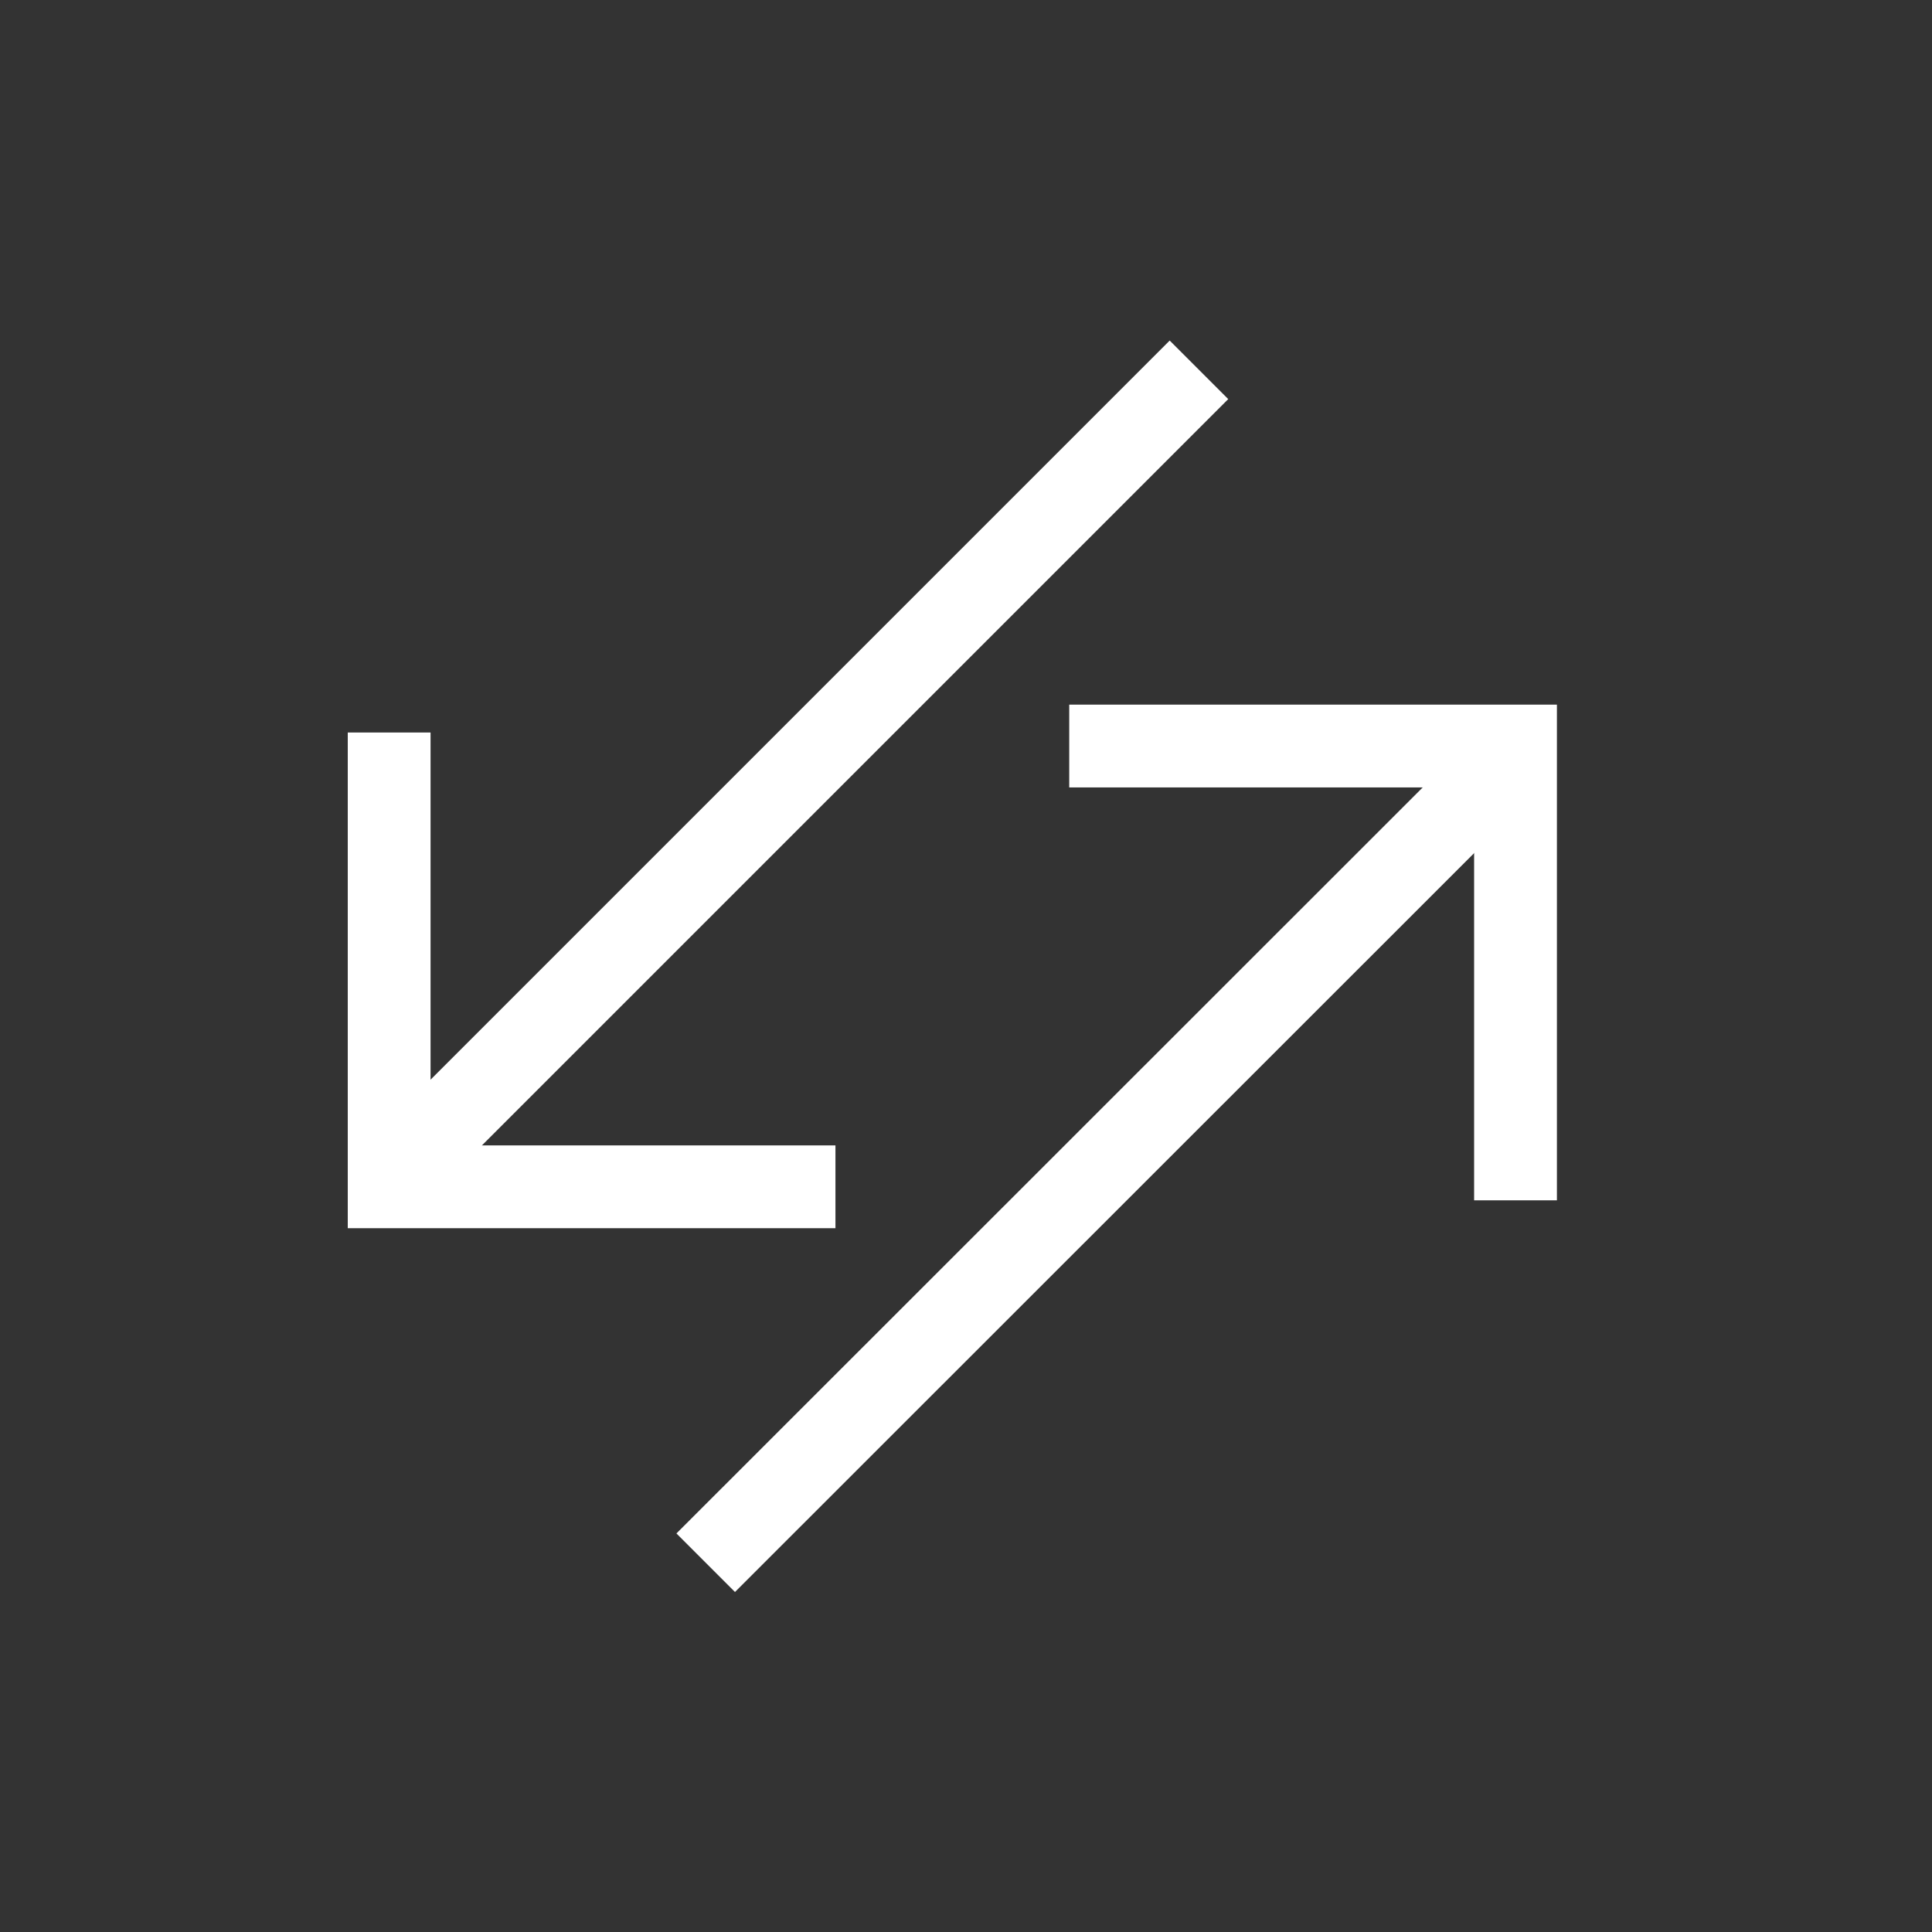 <?xml version="1.0" encoding="UTF-8"?>
<svg xmlns="http://www.w3.org/2000/svg" id="Layer_5" data-name="Layer 5" viewBox="0 0 70 70">
  <rect x="0" y="0" width="70" height="70" fill="#333333" stroke="none"/>
  <defs>
    <style>
      .cls-1 {
        fill: none;
        stroke: #fff;
        stroke-linecap: square;
        stroke-miterlimit: 10;
        stroke-width: 3px;
      }
    </style>
  </defs>
  <line class="cls-1" x1="14.97" y1="41.87" x2="42.38" y2="14.46"></line>
  <polyline class="cls-1" points="28.77 43 14.1 43 14.1 28.04"></polyline>
  <line class="cls-1" x1="54.04" y1="28.16" x2="26.63" y2="55.56"></line>
  <polyline class="cls-1" points="40.24 27.03 54.91 27.03 54.91 41.99"></polyline>
</svg>

